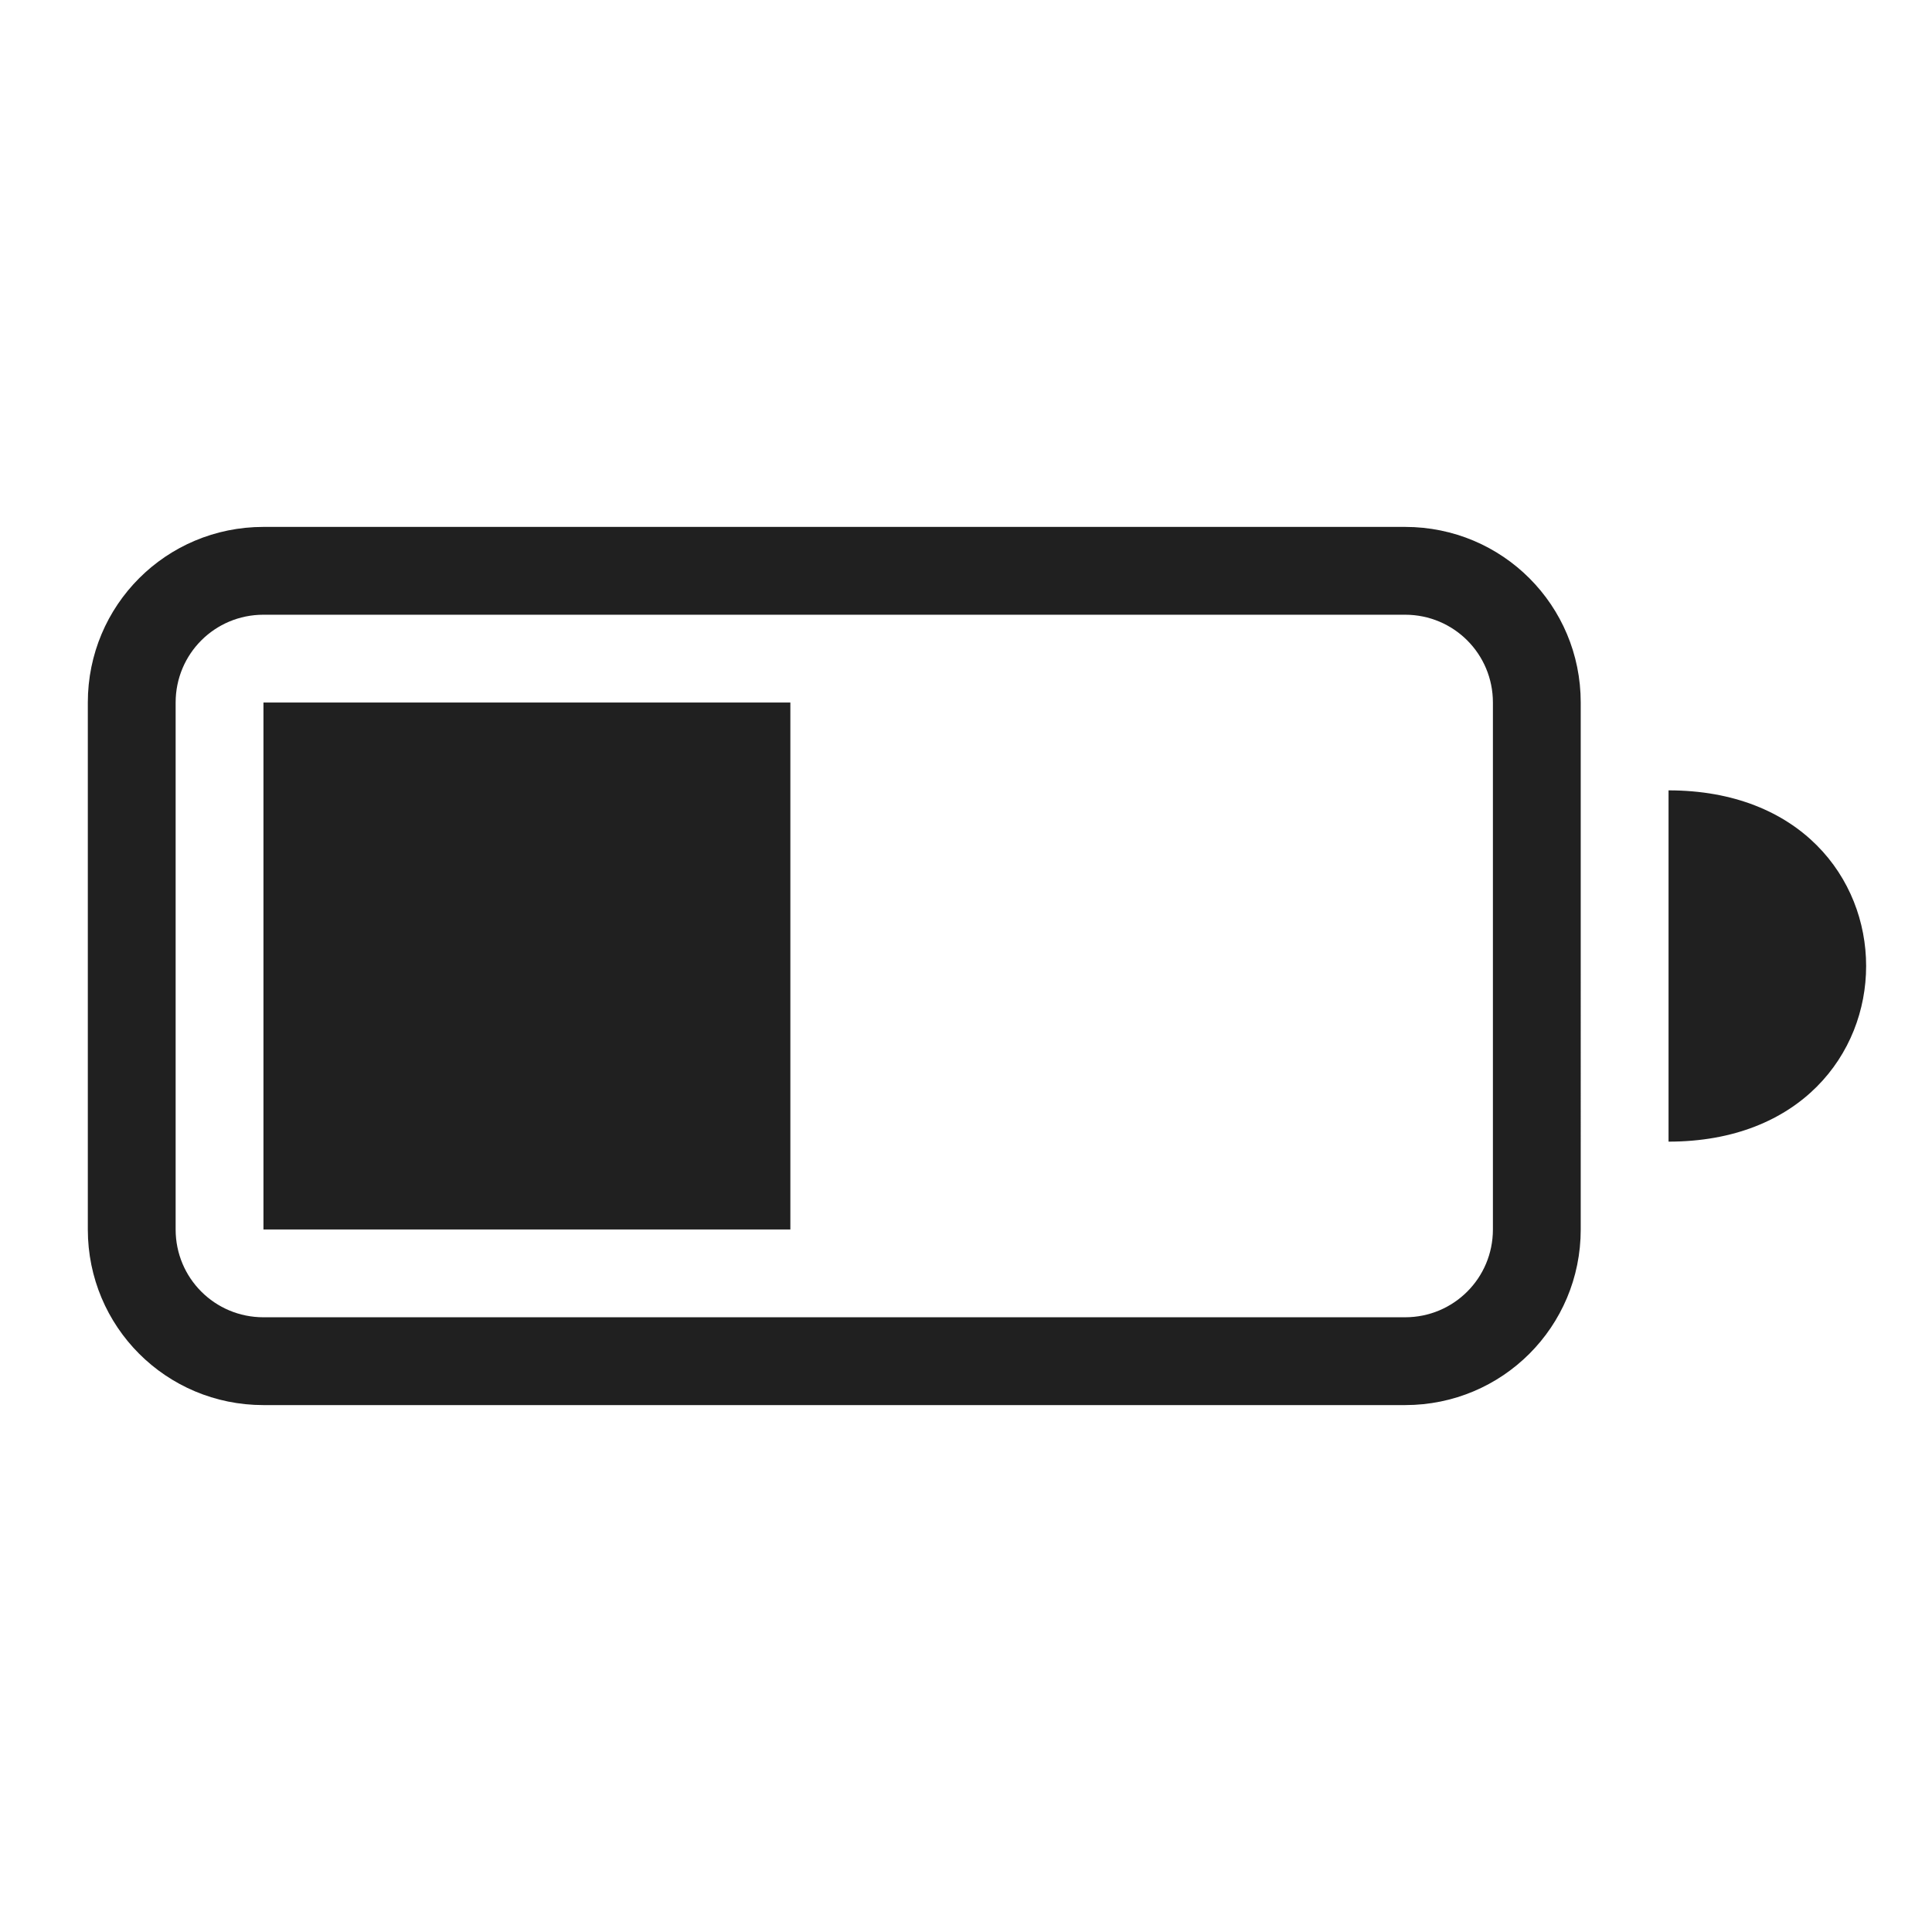 <?xml version="1.0" encoding="UTF-8" standalone="no"?>
<!-- Created with Inkscape (http://www.inkscape.org/) -->

<svg
   xmlns:dc="http://purl.org/dc/elements/1.1/"
   xmlns:cc="http://creativecommons.org/ns#"
   xmlns:rdf="http://www.w3.org/1999/02/22-rdf-syntax-ns#"
   xmlns:svg="http://www.w3.org/2000/svg"
   xmlns="http://www.w3.org/2000/svg"
   xmlns:sodipodi="http://sodipodi.sourceforge.net/DTD/sodipodi-0.dtd"
   xmlns:inkscape="http://www.inkscape.org/namespaces/inkscape"
   id="svg7384"
   style="enable-background:new"
   height="22"
   width="22"
   version="1.1"
   inkscape:version="0.92.4 5da689c313, 2019-01-14"
   sodipodi:docname="battery-040.svg">
  <sodipodi:namedview
     pagecolor="#a1a1a1"
     bordercolor="#666666"
     borderopacity="1"
     objecttolerance="10"
     gridtolerance="10"
     guidetolerance="10"
     inkscape:pageopacity="0"
     inkscape:pageshadow="2"
     inkscape:window-width="1920"
     inkscape:window-height="1027"
     id="namedview11"
     showgrid="true"
     inkscape:zoom="29.5"
     inkscape:cx="0.89935917"
     inkscape:cy="9.4381833"
     inkscape:window-x="0"
     inkscape:window-y="30"
     inkscape:window-maximized="1"
     inkscape:current-layer="svg7384">
    <inkscape:grid
       type="xygrid"
       id="grid843" />
  </sodipodi:namedview>
  <title
     id="title8473">Paper Symbolic Icon Theme</title>
  <defs
     id="defs7386">
    <filter
       id="filter7554"
       style="color-interpolation-filters:sRGB">
      <feBlend
         id="feBlend7556"
         in2="BackgroundImage"
         mode="darken" />
    </filter>
  </defs>
  <path
     style="clip-rule:evenodd;fill:#202020;fill-rule:evenodd;stroke-linejoin:round;stroke-miterlimit:1.414"
     d="M 3,6 C 1.892,6 1,6.892 1,8 v 6 c 0,1.108 0.892,2 2,2 h 13 c 1.108,0 2,-0.892 2,-2 V 8 C 18,6.892 17.108,6 16,6 Z m 0,1 h 13 c 0.554,0 1,0.446 1,1 v 6 c 0,0.554 -0.446,1 -1,1 H 3 C 2.446,15 2,14.554 2,14 V 8 C 2,7.446 2.446,7 3,7 Z m 0,1 v 6 H 9 V 8 Z M 19,9 V 13 c 3,0 3,-4 0,-4 z"
     id="path2-7"
     inkscape:connector-curvature="0"
     sodipodi:nodetypes="sssssssssssssssssscccccccc" />
</svg>

